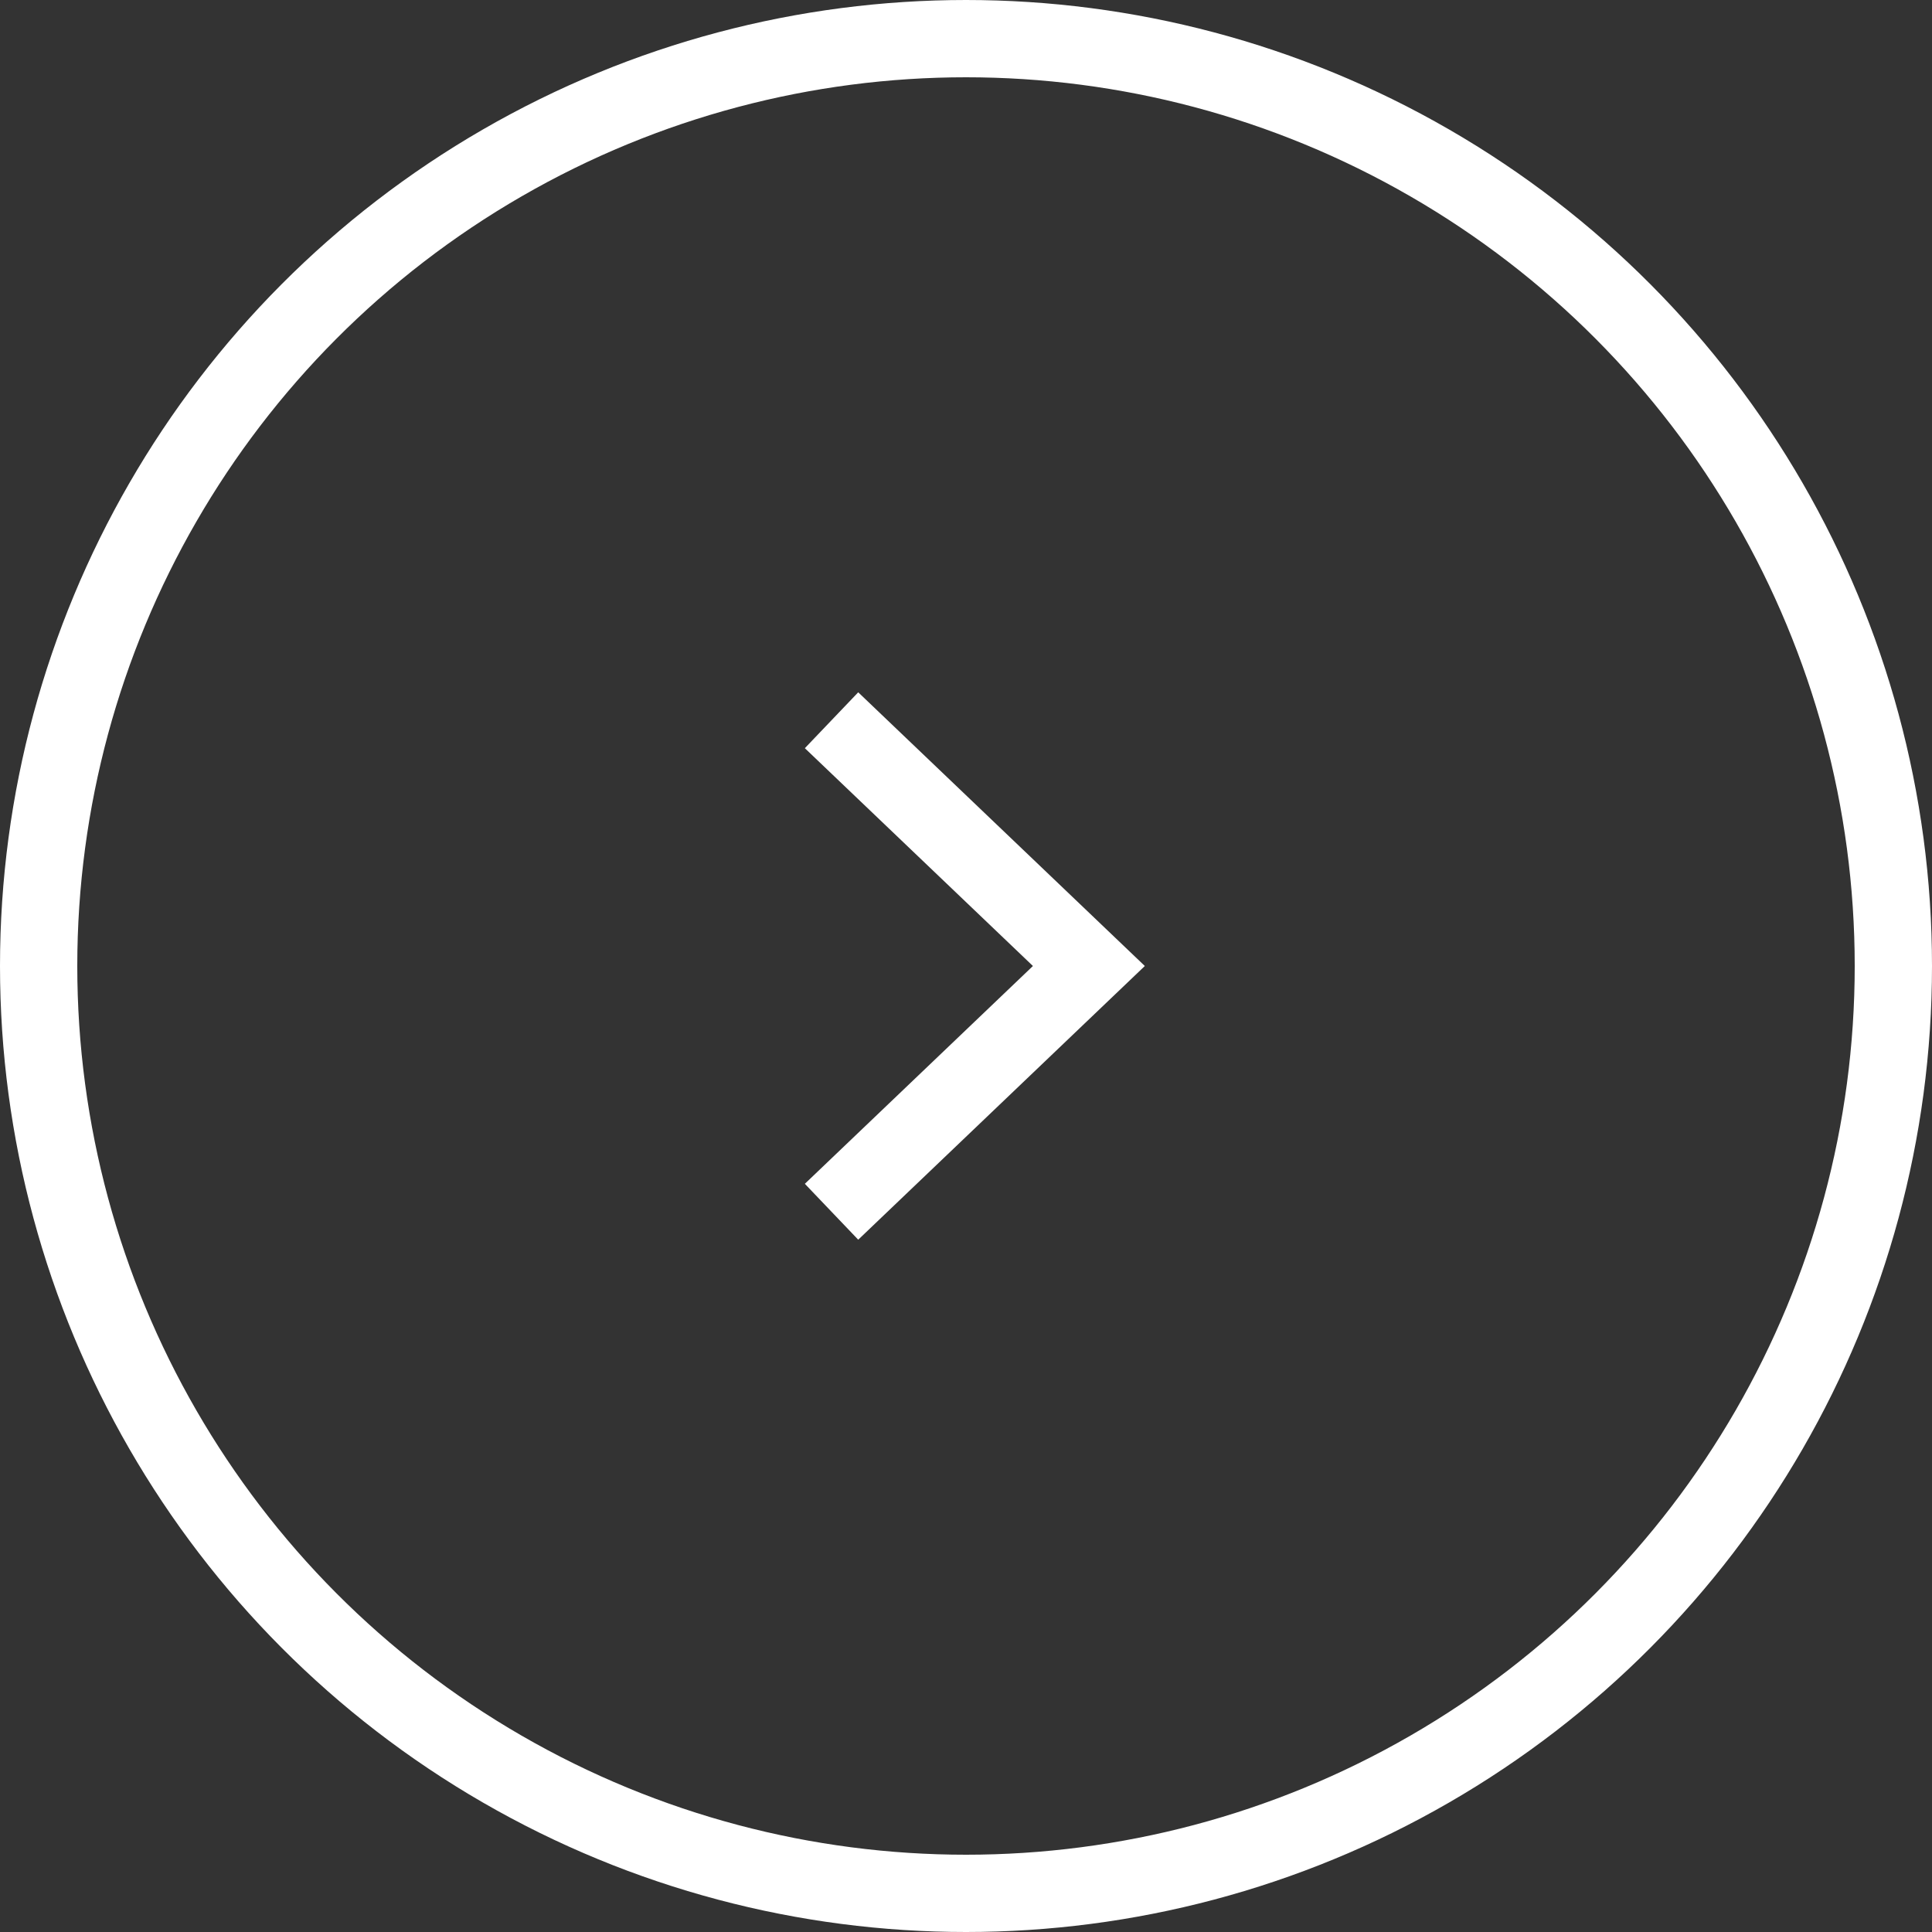 <?xml version="1.0" encoding="UTF-8"?><svg id="_レイヤー_2" xmlns="http://www.w3.org/2000/svg" viewBox="0 0 25 25"><rect x="0" y="0" width="25" height="25" fill="#333333" stroke="none"/><defs><style>.cls-1{fill:none;stroke:#fff;stroke-miterlimit:10;}</style></defs><g id="_レイヤー_3"><circle class="cls-1" cx="12.5" cy="12.5" r="12"/><polyline class="cls-1" points="10.76 9.32 14.09 12.5 10.76 15.68"/></g></svg>